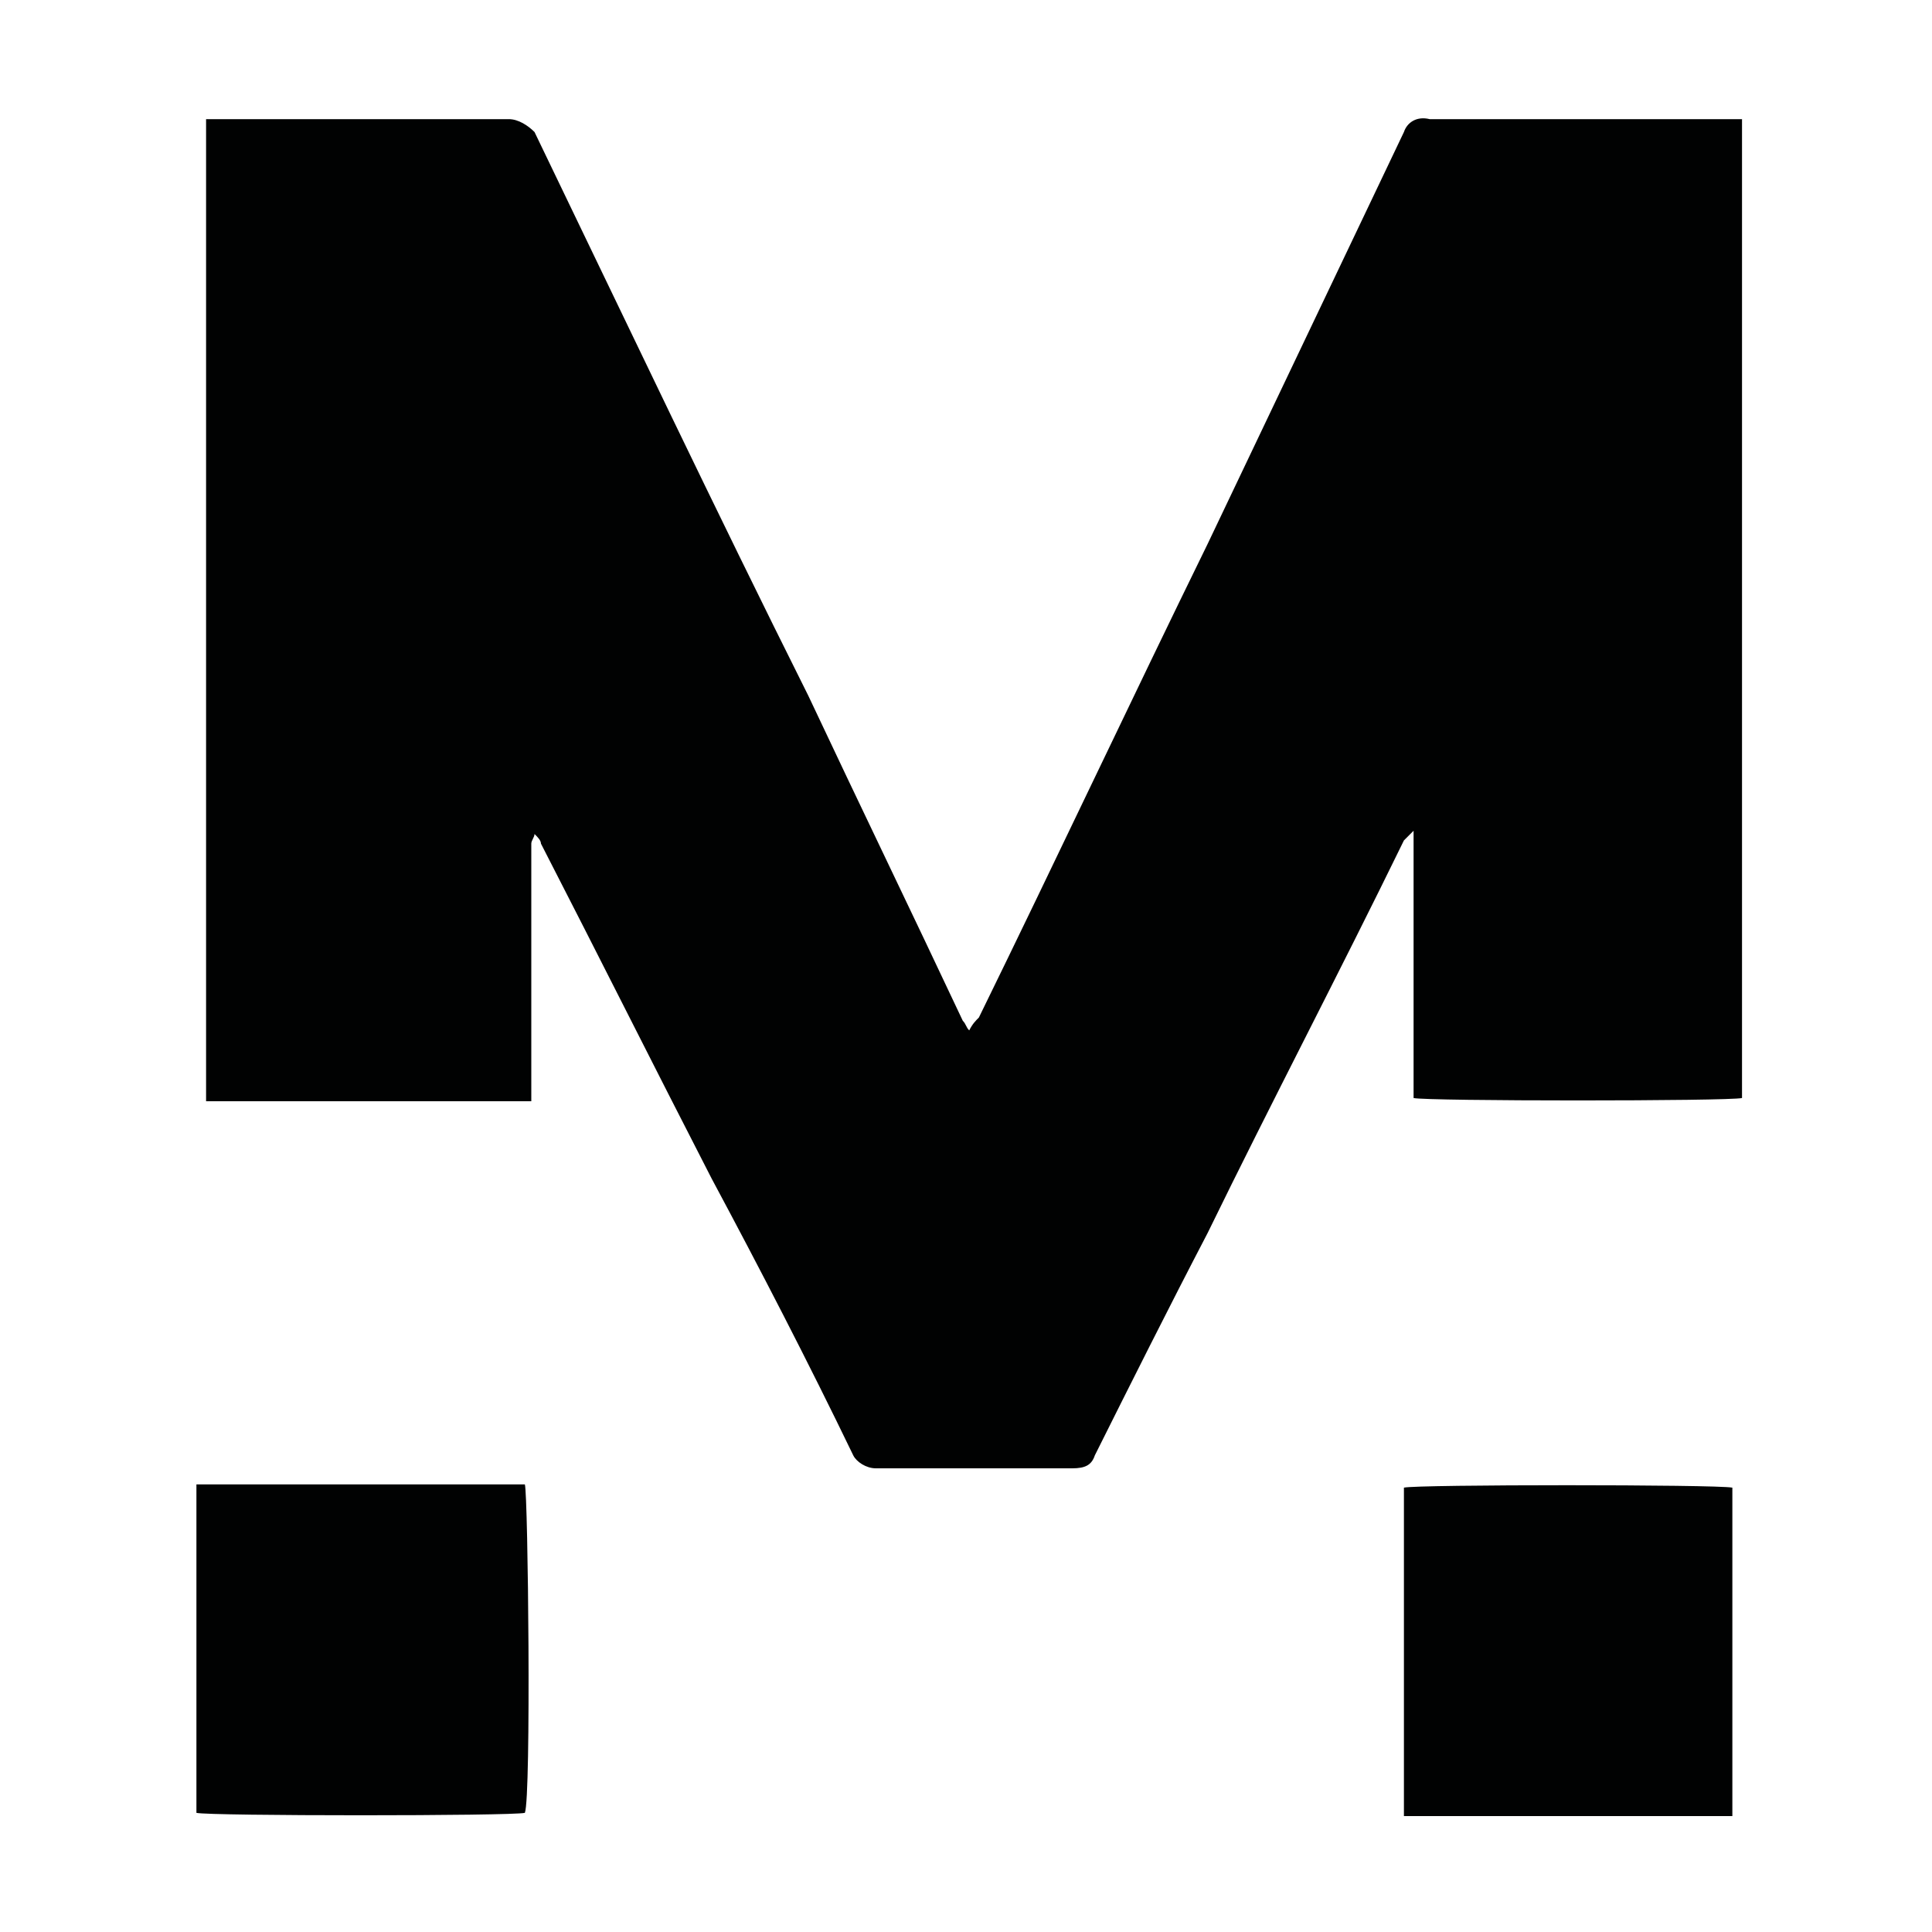 <svg xmlns="http://www.w3.org/2000/svg" xmlns:xlink="http://www.w3.org/1999/xlink" id="Ebene_1" x="0px" y="0px" viewBox="0 0 60 60" style="enable-background:new 0 0 60 60;" xml:space="preserve"><style type="text/css">	.st0{fill:#010202;}</style><g>	<g>		<path id="Gruppe_393" class="st0" d="M6.4,3.7c3.1,0,6.4,0,9.4,0c0.3,0,0.6,0.2,0.8,0.4c2.8,5.8,5.6,11.7,8.5,17.5   c1.6,3.4,3.2,6.7,4.8,10.1c0.1,0.1,0.1,0.2,0.2,0.3c0.1-0.2,0.2-0.3,0.3-0.4c2.4-4.9,4.7-9.8,7.1-14.7c2-4.2,4.1-8.6,6.1-12.8   c0.1-0.3,0.4-0.5,0.8-0.4c3.1,0,6.1,0,9.2,0h0.5v30.4c-0.4,0.1-9.8,0.1-10.2,0v-8.3c-0.1,0.1-0.2,0.2-0.3,0.3   c-2,4.1-4.1,8.1-6.1,12.2c-1.2,2.3-2.4,4.7-3.5,6.9c-0.1,0.3-0.3,0.4-0.7,0.4c-2,0-4.1,0-6.1,0c-0.3,0-0.6-0.2-0.7-0.4   c-1.4-2.9-2.9-5.8-4.4-8.6c-1.8-3.5-3.5-6.9-5.3-10.4c0-0.1-0.1-0.2-0.2-0.3c0,0.1-0.1,0.2-0.1,0.3c0,2.5,0,4.9,0,7.4   c0,0.2,0,0.3,0,0.6H6.4l0,0l0,0c0-0.1,0-0.1,0-0.2c0-10,0-20,0-30V3.7z M6.1,56.3V46.1h10.2c0.1,0.3,0.2,9.7,0,10.2   C15.9,56.4,6.5,56.4,6.1,56.3 M53.7,56.4H43.6V46.2c0.4-0.1,9.7-0.1,10.2,0V56.4z"></path>	</g></g></svg>